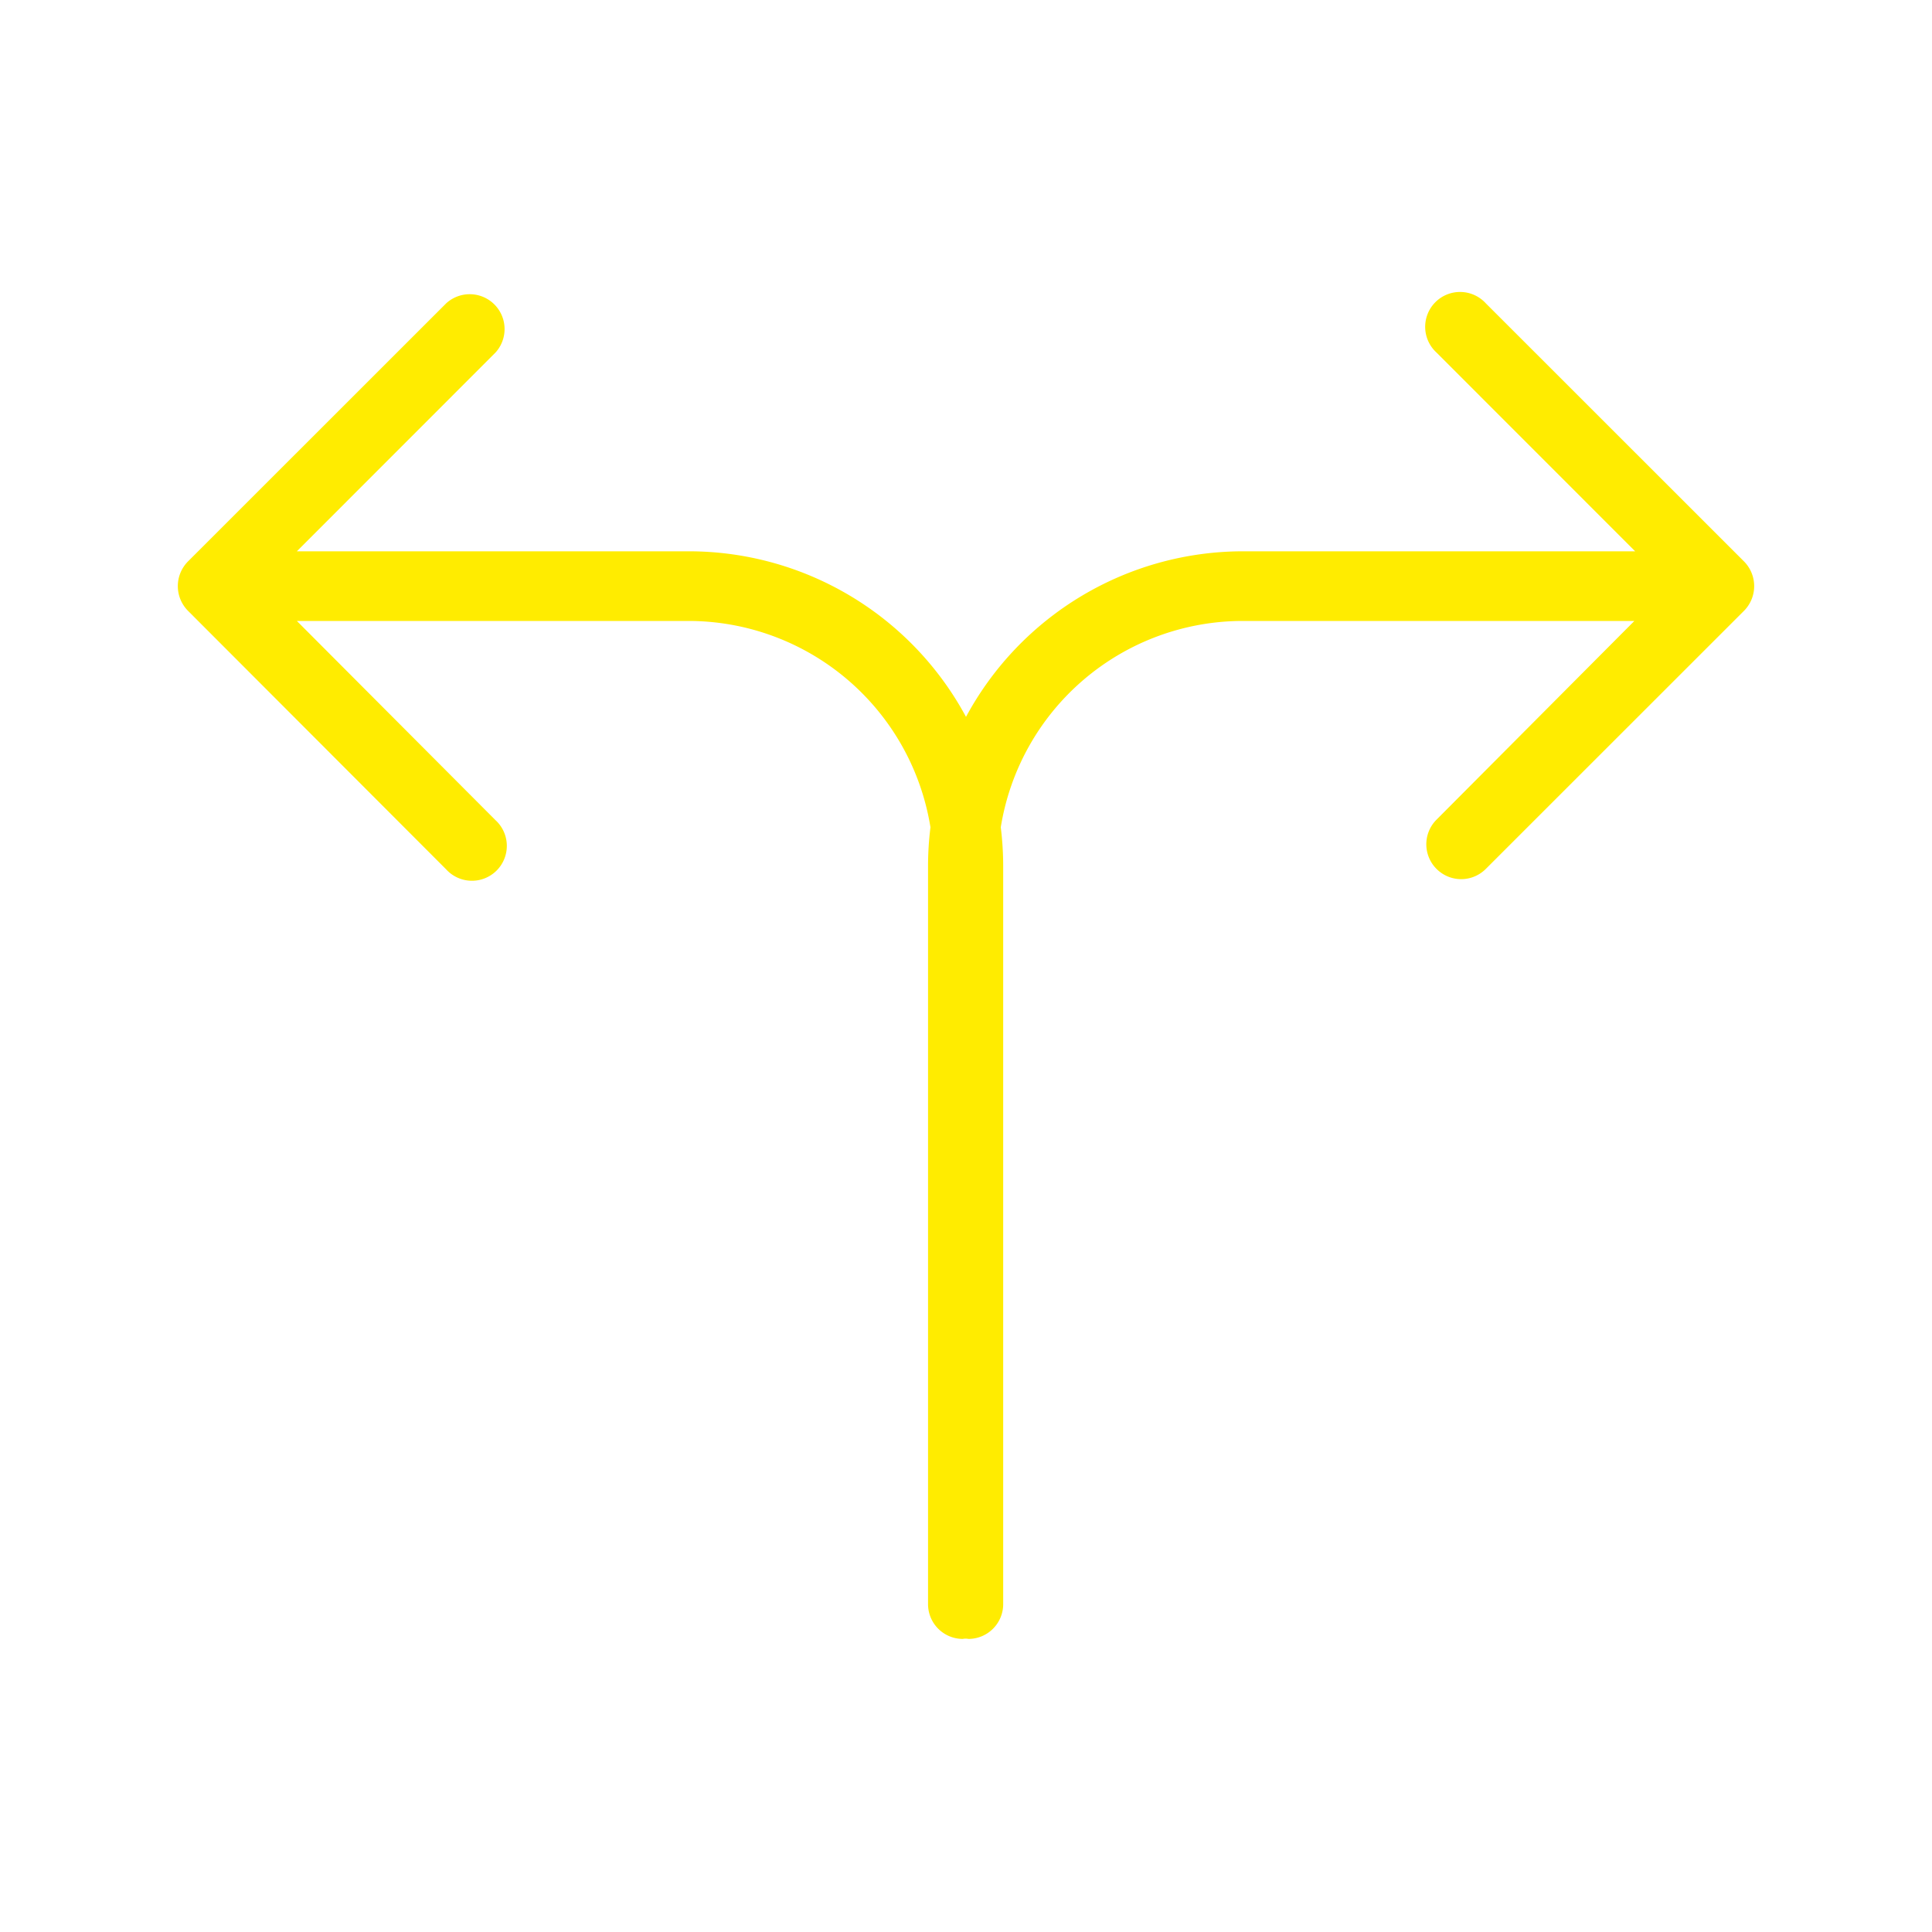 <?xml version="1.0" encoding="UTF-8"?>
<svg xmlns="http://www.w3.org/2000/svg" width="200" height="200" viewBox="0 0 200 200">
  <title>POXI-RAN-</title>
  <path d="M180.54,58.12,153.81,31.4a3.61,3.61,0,1,0-5.1,5.1l20.56,20.57H128.68A32.6,32.6,0,0,0,100,74.21,32.6,32.6,0,0,0,71.32,57.07H30.73L51.29,36.5a3.61,3.61,0,0,0-5.1-5.1L19.46,58.12a3.63,3.63,0,0,0,0,5.11L46.19,90a3.61,3.61,0,1,0,5.1-5.1L30.73,64.28H71.32a25.39,25.39,0,0,1,25,21.36,32.92,32.92,0,0,0-.25,4v76.41a3.6,3.6,0,0,0,3.6,3.61,1.42,1.42,0,0,1,.58,0,3.6,3.6,0,0,0,3.6-3.61V89.64a32.92,32.92,0,0,0-.25-4,25.39,25.39,0,0,1,25-21.36h40.59L148.71,84.85a3.6,3.6,0,0,0,0,5.1,3.6,3.6,0,0,0,5.1,0l26.73-26.72A3.63,3.63,0,0,0,180.54,58.12Z" fill="#ffec00"></path>
</svg>
